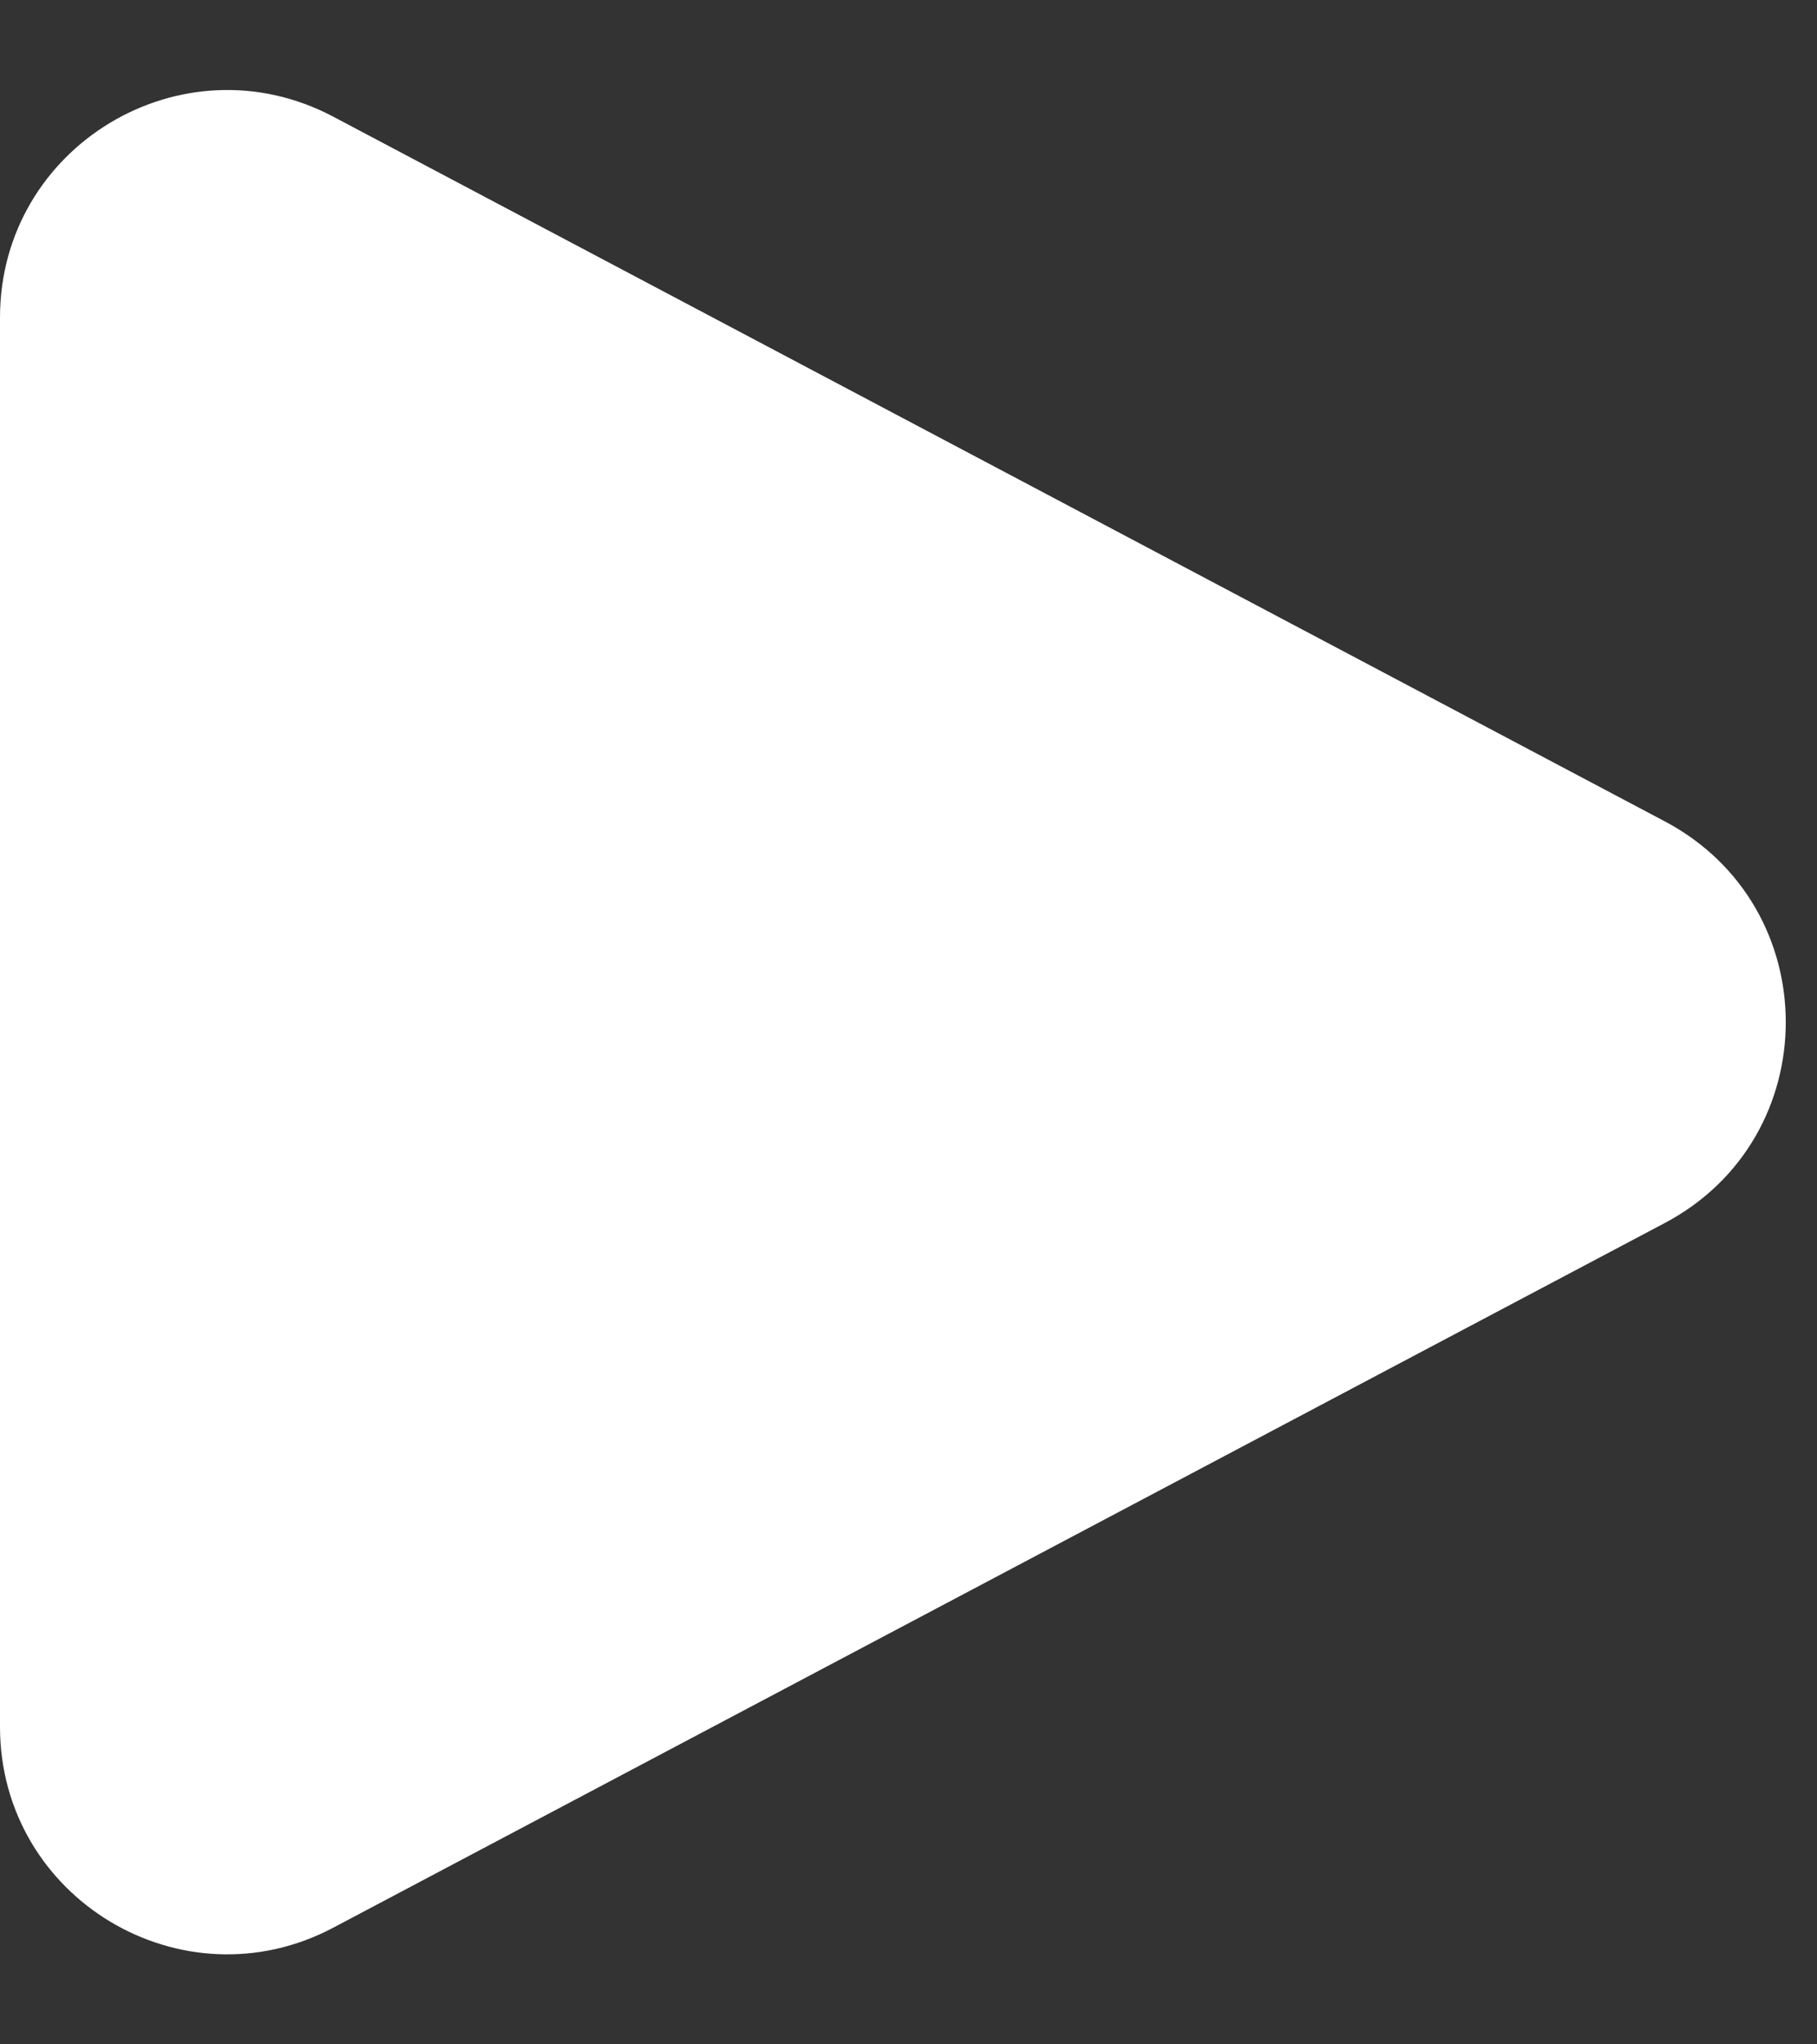 <?xml version="1.0" encoding="UTF-8"?> <svg xmlns="http://www.w3.org/2000/svg" width="8" height="9" viewBox="0 0 8 9" fill="none"><rect x="0" y="0" width="8" height="9" fill="#333333" stroke="none"/><path d="M7.33 3.616C8.04 3.992 8.04 5.008 7.33 5.384L1.468 8.486C0.802 8.839 0 8.356 0 7.602V1.398C0 0.644 0.802 0.161 1.468 0.514L7.33 3.616Z" fill="white"></path></svg> 